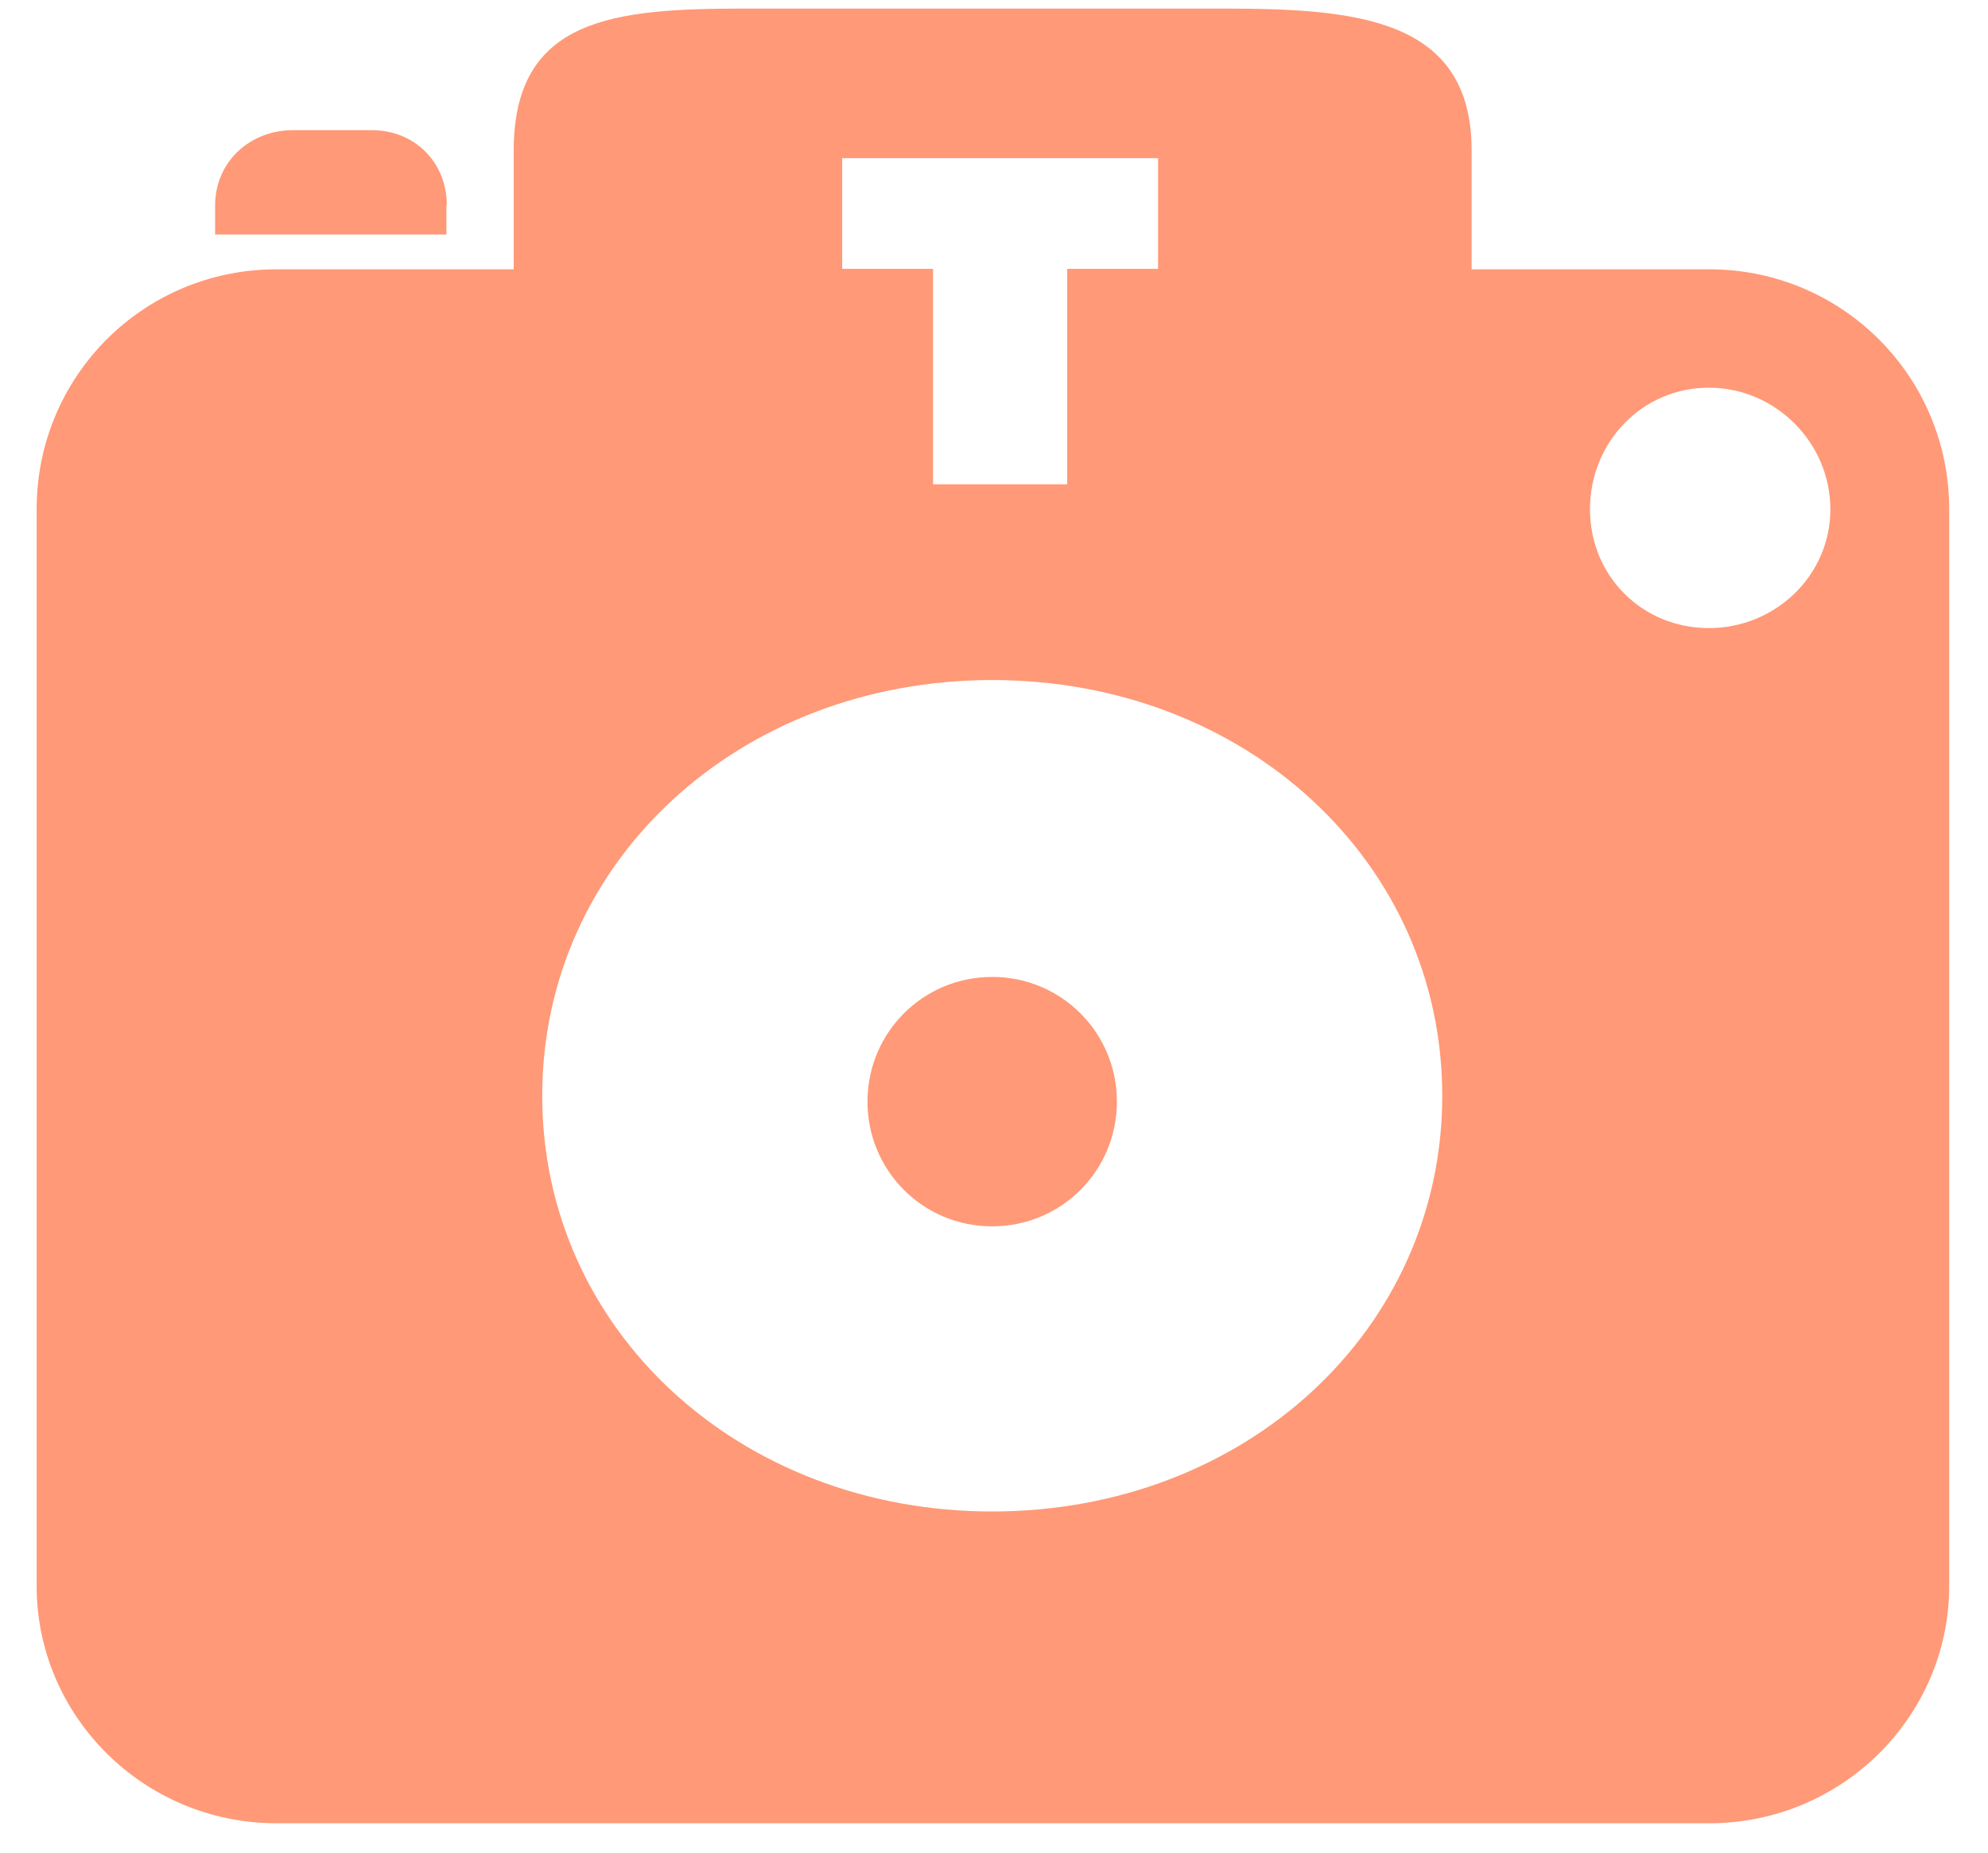 <svg width="44" height="41" viewBox="0 0 44 41" fill="none" xmlns="http://www.w3.org/2000/svg">
<path d="M9.89 4.55C9.89 3.59 9.181 2.88 8.22 2.88H6.49C5.53 2.88 4.761 3.58 4.761 4.55V5.19H9.88V4.55H9.89Z" fill="#FF9977"/>
<path d="M21.96 21.62C20.43 21.62 19.2 22.85 19.2 24.38C19.2 25.91 20.43 27.14 21.96 27.14C23.49 27.14 24.72 25.91 24.72 24.38C24.72 22.85 23.49 21.62 21.96 21.62Z" fill="#FF9977"/>
<path d="M37.821 5.96H32.571V3.33C32.571 0.39 30 0.19 27.061 0.19H16.491C13.611 0.19 11.37 0.38 11.37 3.33V5.96H6.121C3.171 5.96 0.811 8.33 0.811 11.27V35.1C0.811 37.98 3.181 40.35 6.121 40.35H37.831C40.77 40.35 43.141 37.98 43.141 35.1V11.27C43.141 8.33 40.77 5.96 37.831 5.96H37.821ZM18.631 3.5H25.631V5.95H23.62V10.72H20.651V5.95H18.64V3.5H18.631ZM21.96 33.45C16.36 33.45 12.001 29.43 12.001 24.25C12.001 19.07 16.36 15.05 21.96 15.05C27.561 15.05 31.921 19.07 31.921 24.25C31.921 29.43 27.561 33.45 21.96 33.45ZM37.821 13.9C36.35 13.9 35.191 12.75 35.191 11.27C35.191 9.79 36.34 8.58 37.821 8.58C39.3 8.58 40.511 9.8 40.511 11.27C40.511 12.74 39.291 13.9 37.821 13.9Z" fill="#FF9977"/>
</svg>
